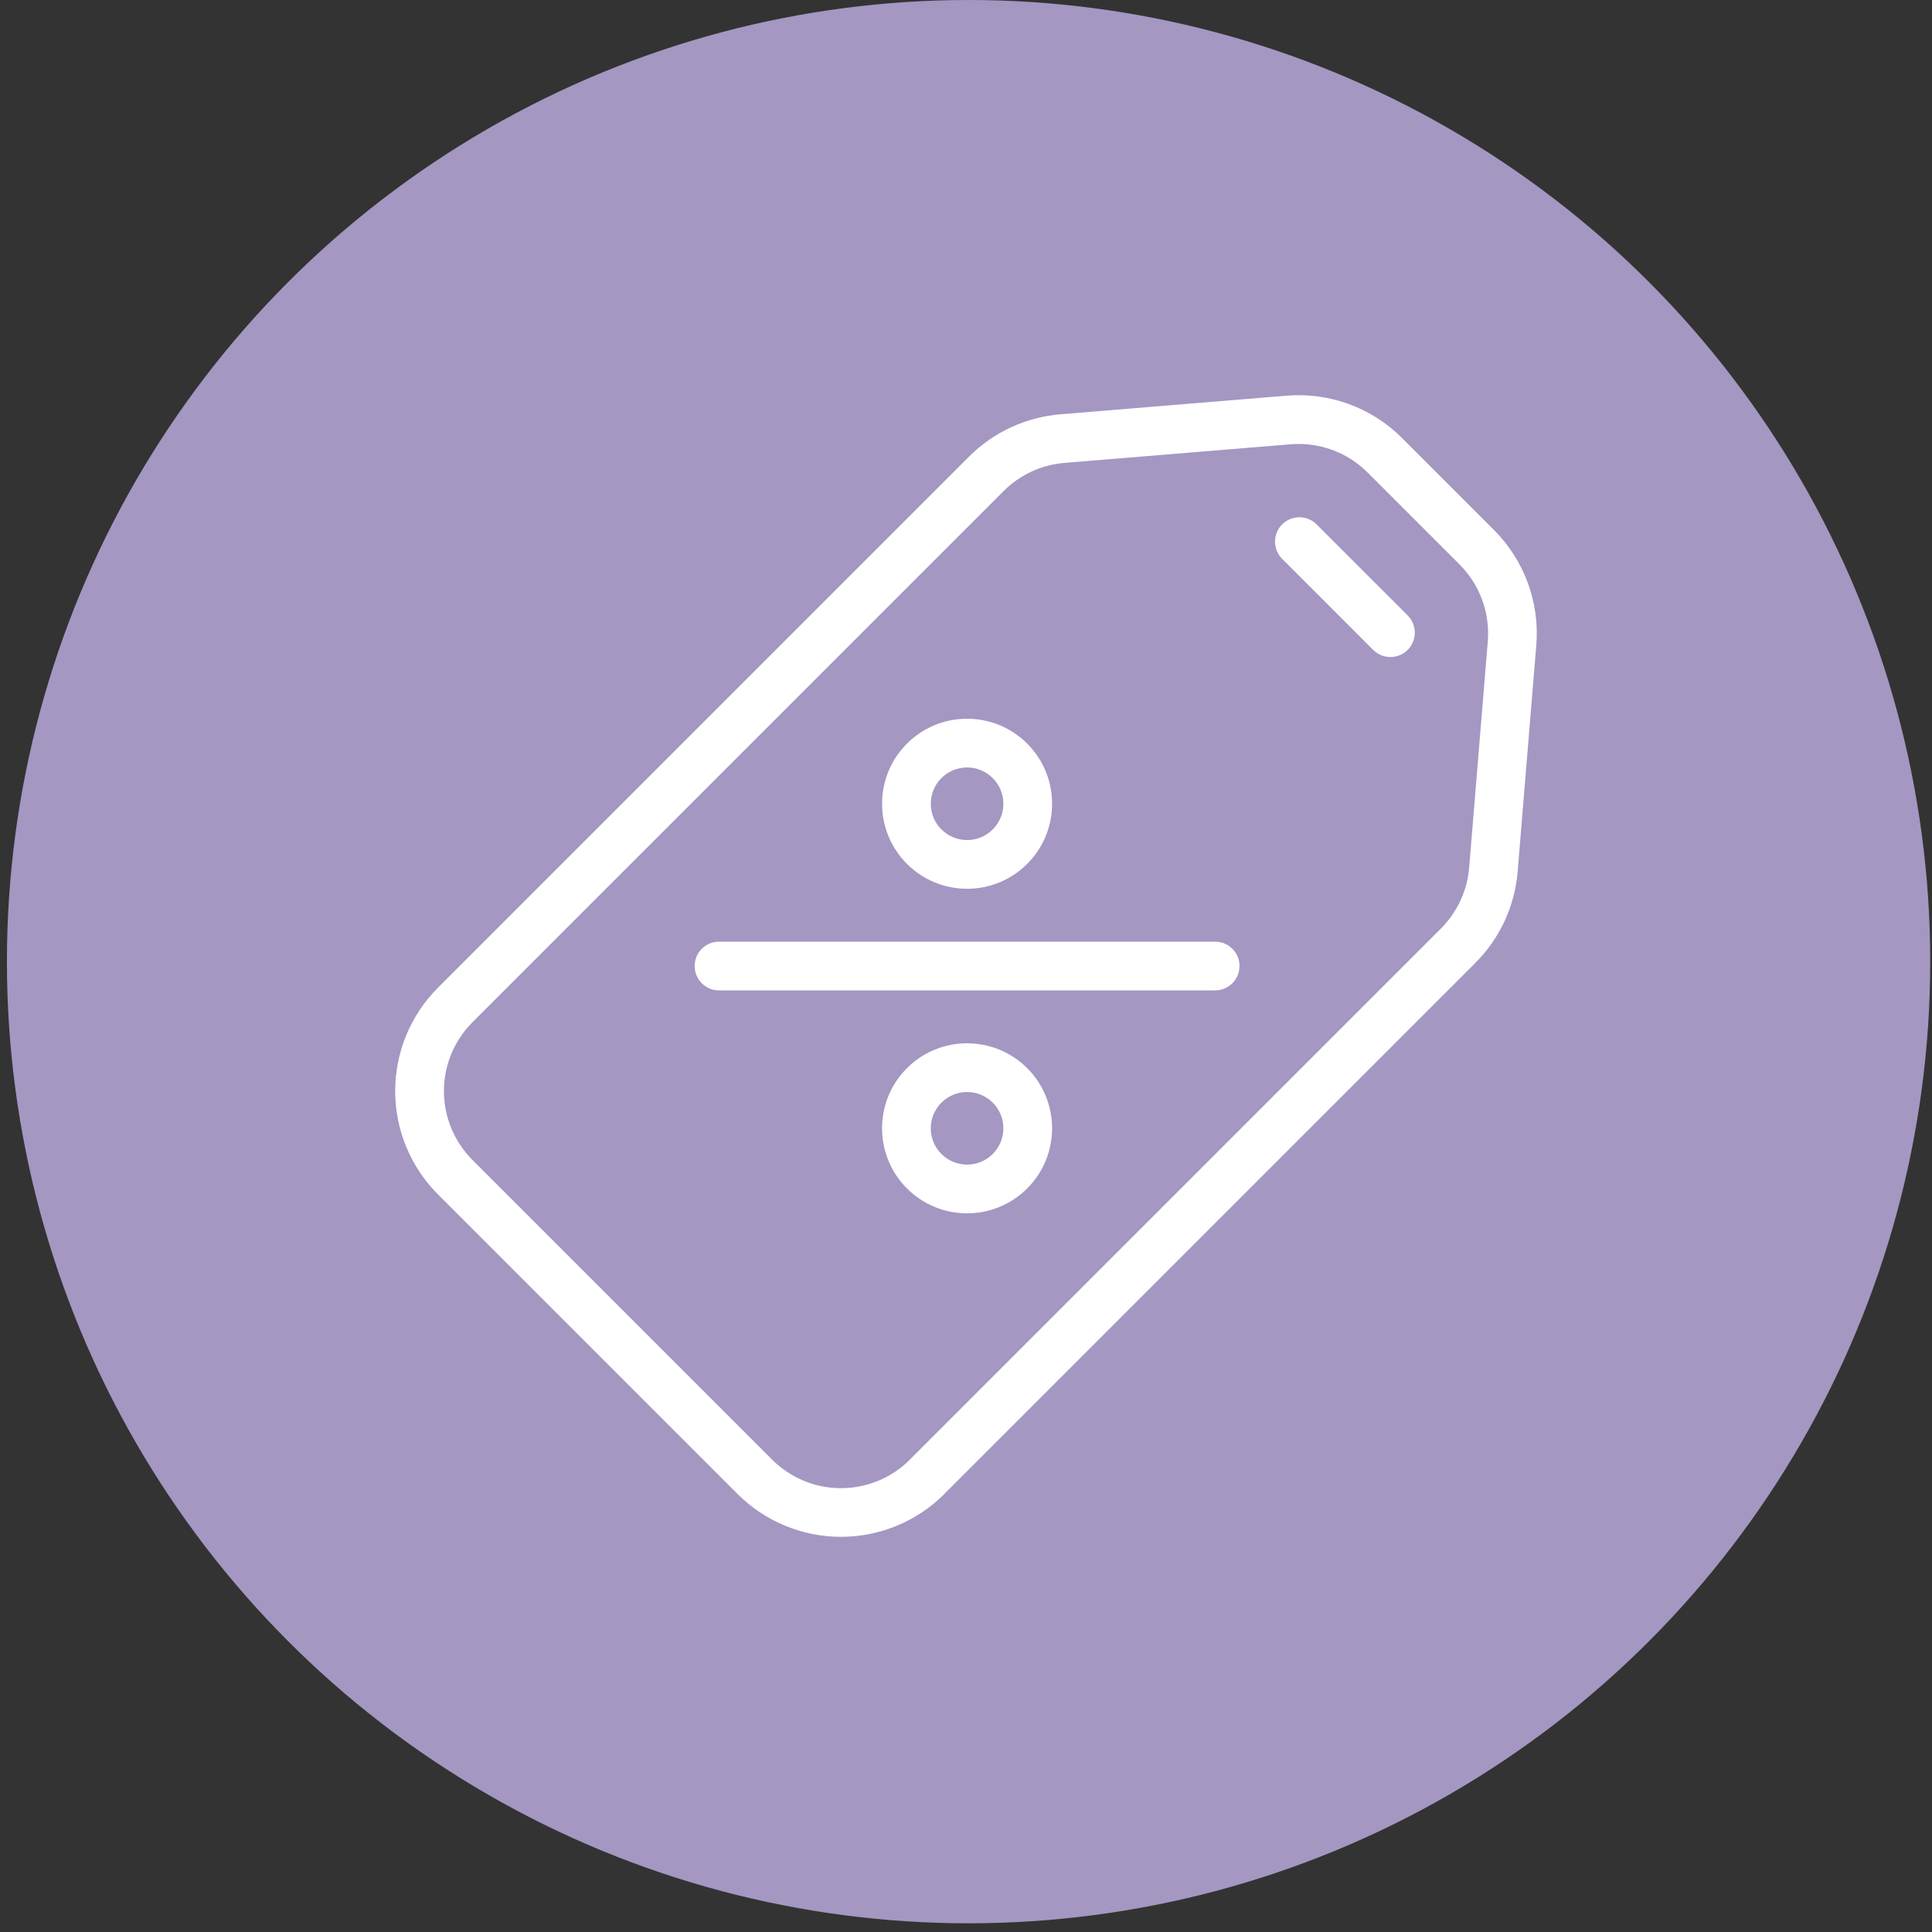<svg width="132" height="132" viewBox="0 0 132 132" fill="none" xmlns="http://www.w3.org/2000/svg">
<rect x="0" y="0" width="132" height="132" fill="#333333" stroke="none"/>
<circle cx="66.176" cy="65.703" r="65.703" fill="#A497C2"/>
<path fill-rule="evenodd" clip-rule="evenodd" d="M64.52 102.076C62.649 103.948 60.108 105 57.457 105C54.81 105 52.269 103.948 50.394 102.076L29.924 81.606C28.052 79.735 27 77.194 27 74.543C27 71.896 28.052 69.355 29.924 67.48L66.208 31.196C67.879 29.524 70.094 28.499 72.451 28.306L87.906 27.034C90.83 26.794 93.714 27.849 95.789 29.924L102.072 36.208C104.147 38.282 105.206 41.163 104.963 44.09L103.691 59.545C103.498 61.903 102.472 64.114 100.8 65.789L64.516 102.073L64.52 102.076ZM62.166 99.722L98.45 63.438C99.565 62.322 100.248 60.847 100.378 59.275L101.65 43.821C101.81 41.872 101.104 39.951 99.722 38.566L93.438 32.282C92.056 30.9 90.134 30.194 88.183 30.354L72.728 31.626C71.156 31.756 69.681 32.438 68.566 33.554L32.282 69.838C31.033 71.087 30.33 72.782 30.33 74.546C30.33 76.311 31.033 78.006 32.282 79.255L52.752 99.725C54.001 100.974 55.692 101.677 57.461 101.677C59.225 101.677 60.92 100.974 62.169 99.725L62.166 99.722Z" fill="white"/>
<path fill-rule="evenodd" clip-rule="evenodd" d="M87.601 38.183C86.951 37.533 86.951 36.478 87.601 35.828C88.25 35.179 89.306 35.179 89.955 35.828L96.176 42.049C96.825 42.699 96.825 43.754 96.176 44.404C95.526 45.053 94.471 45.053 93.821 44.404L87.601 38.183Z" fill="white"/>
<path fill-rule="evenodd" clip-rule="evenodd" d="M49.125 67.667C48.206 67.667 47.46 66.921 47.46 66.002C47.46 65.083 48.206 64.337 49.125 64.337H83.022C83.941 64.337 84.687 65.083 84.687 66.002C84.687 66.921 83.941 67.667 83.022 67.667H49.125Z" fill="white"/>
<path fill-rule="evenodd" clip-rule="evenodd" d="M70.181 50.807C72.449 53.075 72.449 56.755 70.181 59.023C67.913 61.291 64.233 61.291 61.966 59.023C59.698 56.755 59.698 53.075 61.966 50.807C64.234 48.539 67.913 48.539 70.181 50.807ZM67.827 53.162C66.858 52.193 65.286 52.193 64.32 53.162C63.351 54.131 63.351 55.703 64.32 56.668C65.289 57.637 66.861 57.637 67.827 56.668C68.796 55.699 68.796 54.127 67.827 53.162Z" fill="white"/>
<path fill-rule="evenodd" clip-rule="evenodd" d="M70.181 72.981C72.449 75.249 72.449 78.929 70.181 81.197C67.913 83.465 64.233 83.465 61.965 81.197C59.698 78.929 59.698 75.249 61.965 72.981C64.233 70.714 67.913 70.714 70.181 72.981ZM67.827 75.336C66.858 74.367 65.286 74.367 64.32 75.336C63.351 76.305 63.351 77.877 64.32 78.843C65.289 79.812 66.861 79.812 67.827 78.843C68.796 77.874 68.796 76.302 67.827 75.336Z" fill="white"/>
</svg>
